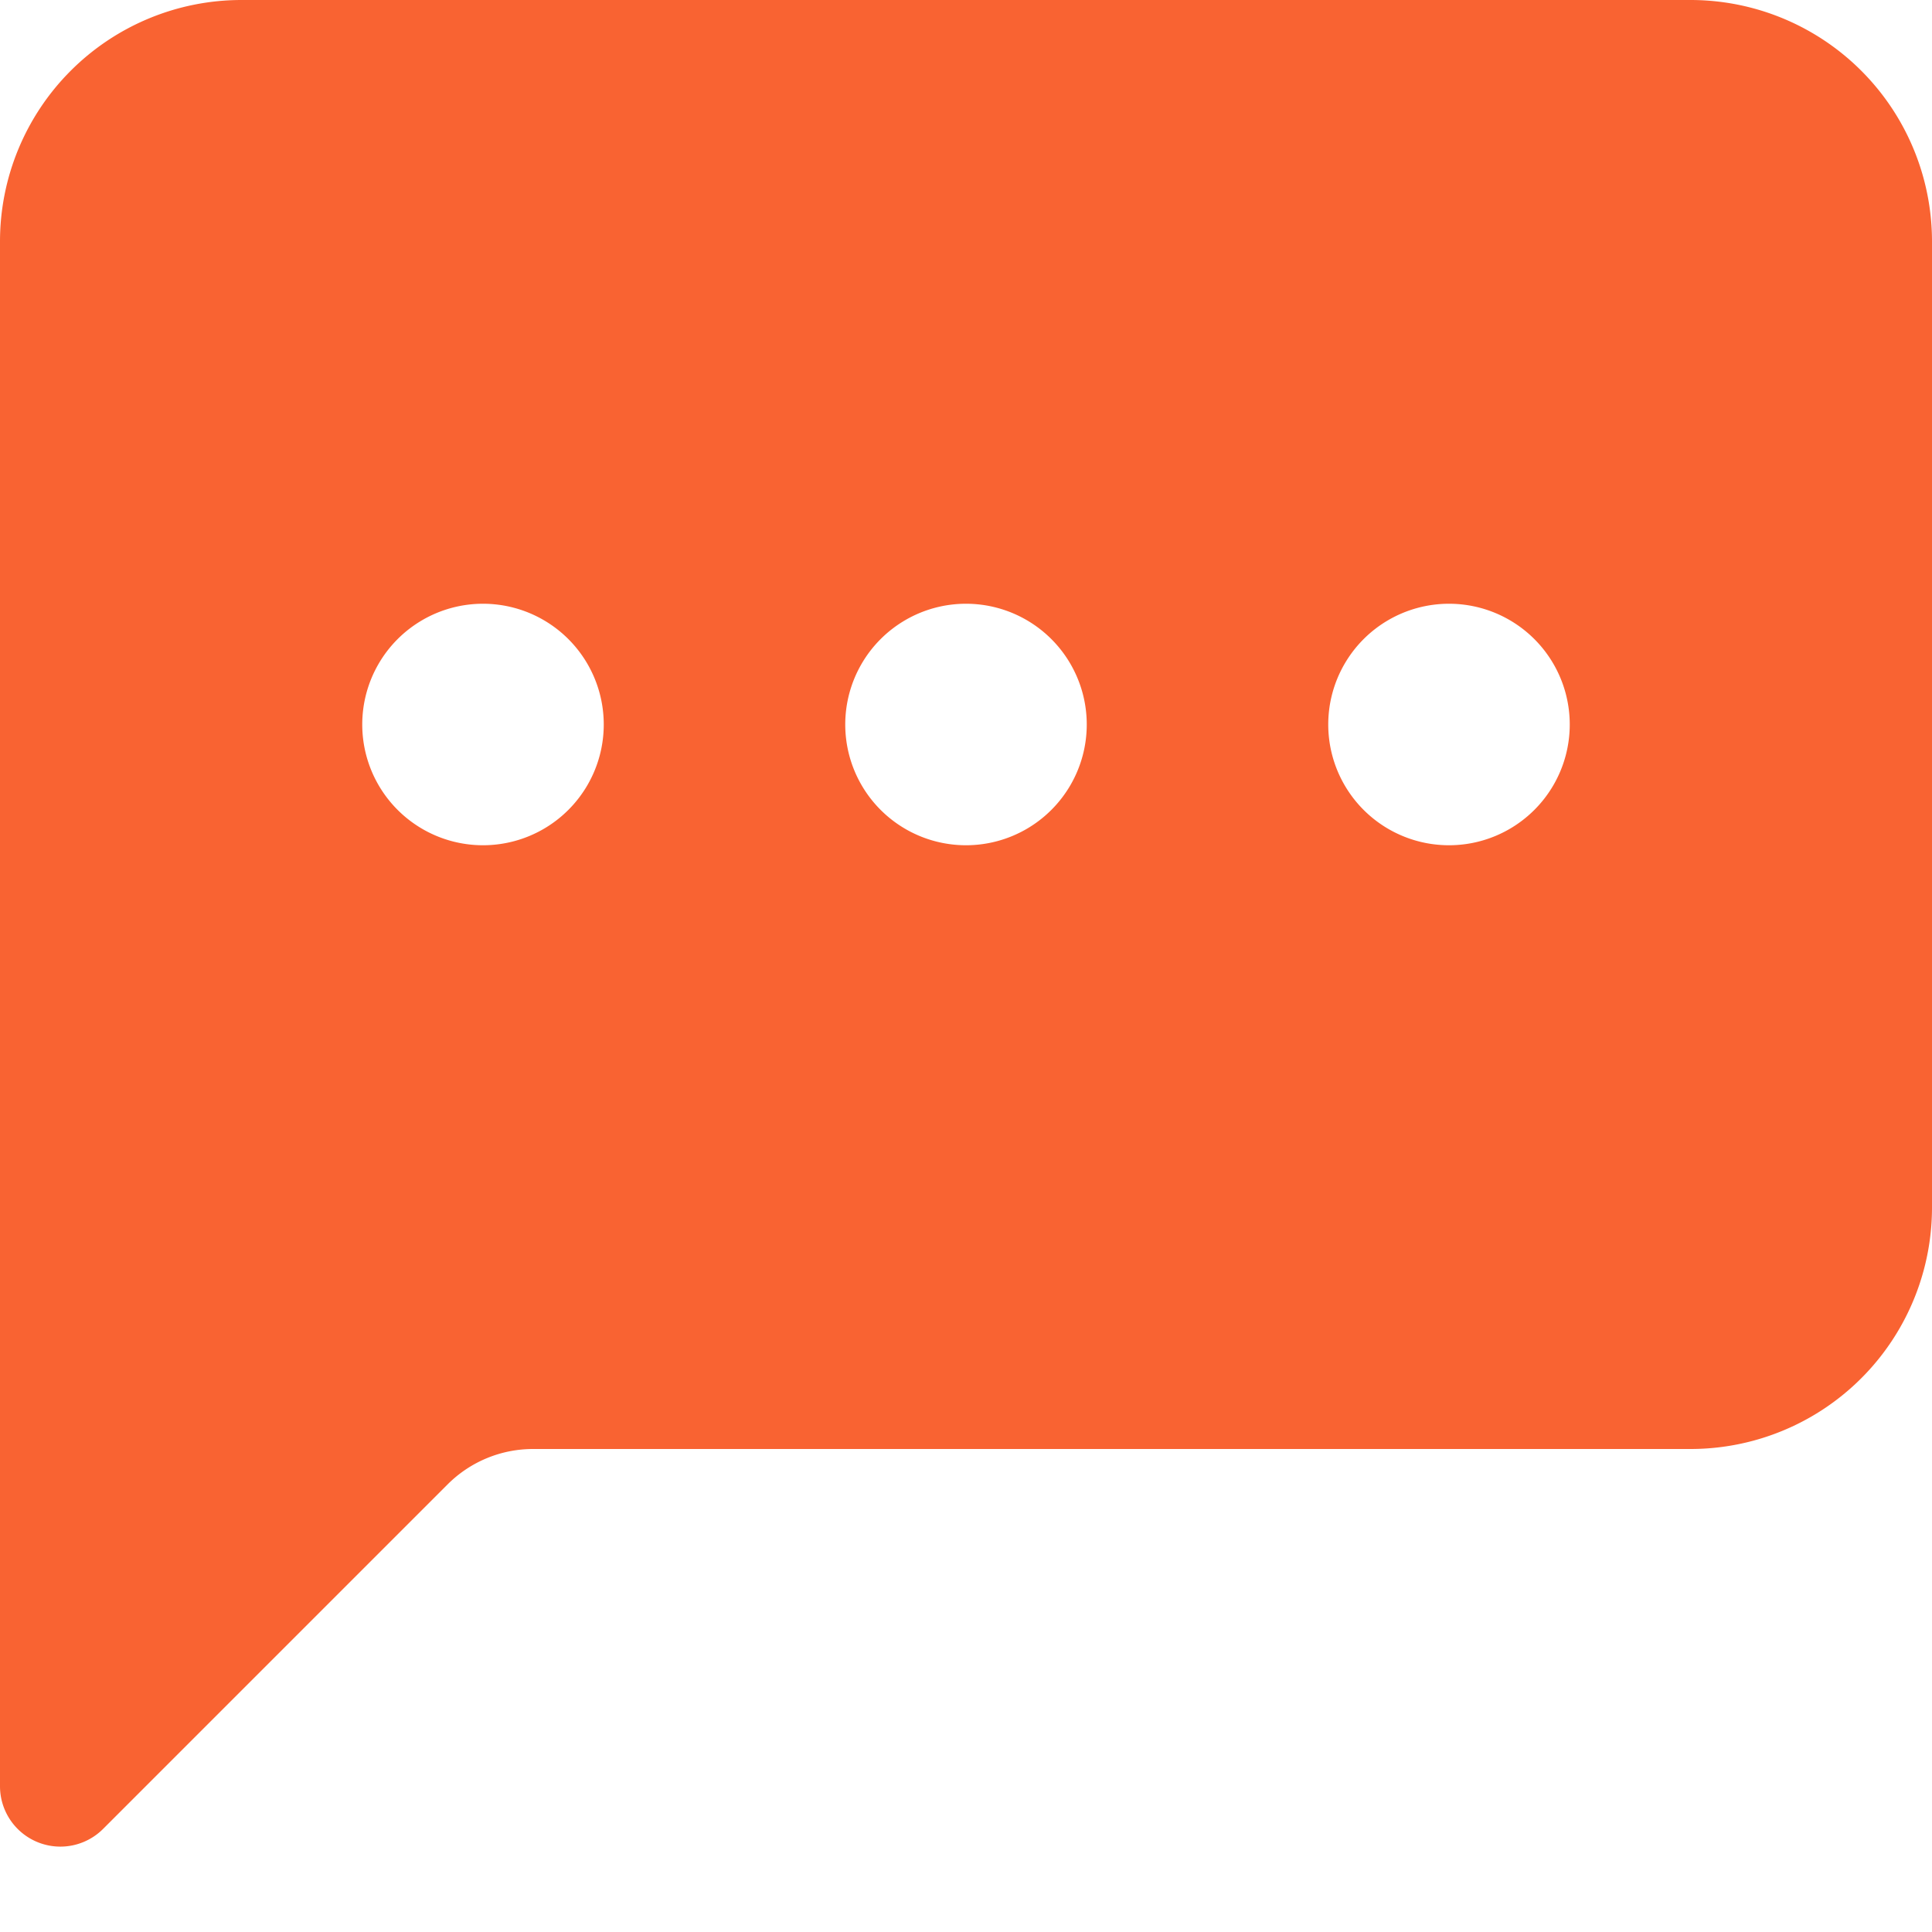 <svg xmlns="http://www.w3.org/2000/svg" width="100" height="100" preserveAspectRatio="xMidYMid meet" viewBox="0 0 16 16" xmlns:v="https://vecta.io/nano"><path d="M0 2a2 2 0 0 1 2-2h12a2 2 0 0 1 2 2v8a2 2 0 0 1-2 2H4.414a1 1 0 0 0-.707.293L.854 15.146A.5.5 0 0 1 0 14.793V2zm5 4a1 1 0 1 0-2 0a1 1 0 0 0 2 0zm4 0a1 1 0 1 0-2 0a1 1 0 0 0 2 0zm3 1a1 1 0 1 0 0-2a1 1 0 0 0 0 2z" fill="#f96332"/><path fill="rgba(0, 0, 0, 0)" d="M0 0h16v16H0z"/></svg>